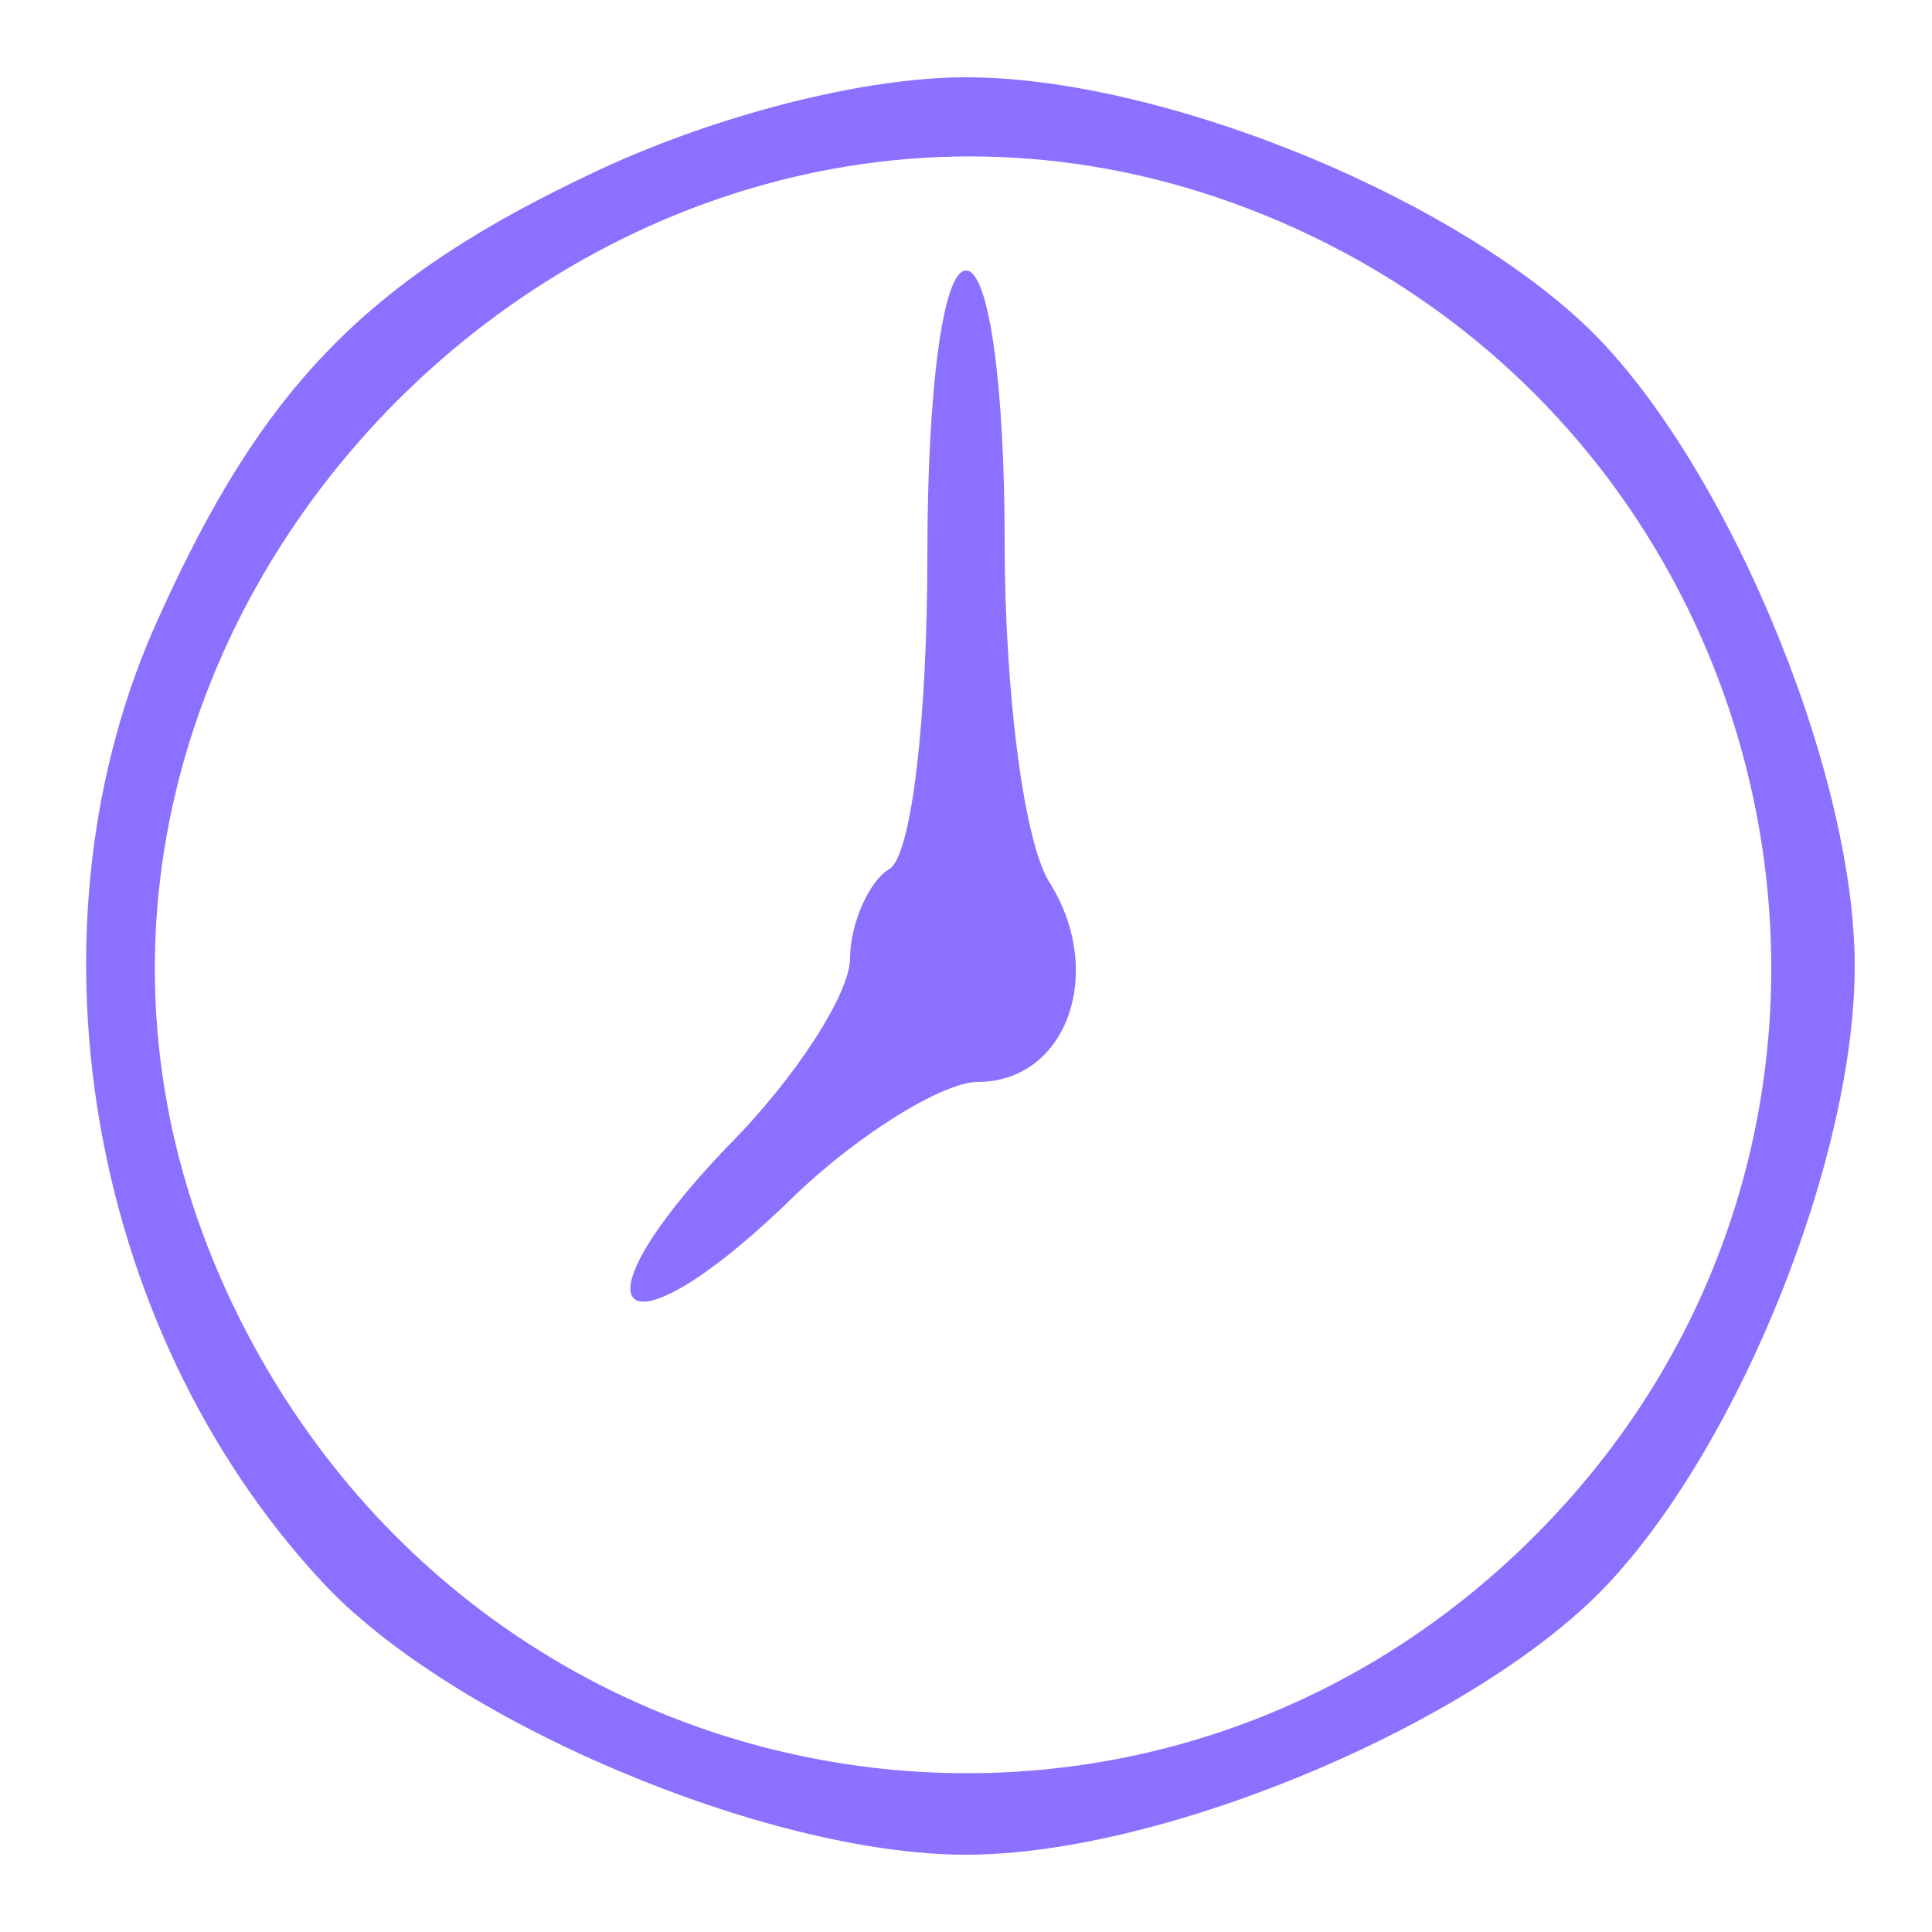 <?xml version="1.0" encoding="UTF-8" standalone="no"?>
<svg xmlns="http://www.w3.org/2000/svg" version="1.0" width="50pt" height="50pt" viewBox="0 0 50 50" preserveAspectRatio="xMidYMid meet">

<g transform="translate(0,50) scale(0.1,-0.1)" fill="#8c70ff" stroke="none">
<path d="M155 456 c-60 -28 -87 -56 -114 -116 -36 -79 -19 -183 42 -249 33 -36 115 -71 167 -71 52 0 134 35 167 71 34 37 63 110 63 159 0 52 -35 134 -71 167 -37 34 -110 63 -159 63 -27 0 -65 -10 -95 -24z m180 -15 c128 -58 164 -223 72 -328 -101 -115 -283 -88 -348 52 -79 171 104 354 276 276z" fill="#8c70ff"/>
<path d="M240 356 c0 -41 -4 -78 -10 -81 -5 -3 -10 -14 -10 -23 0 -9 -14 -31 -32 -49 -41 -43 -28 -56 15 -15 18 18 41 32 50 32 23 0 33 28 19 51 -7 10 -12 50 -12 89 0 40 -4 70 -10 70 -6 0 -10 -31 -10 -74z" fill="#8c70ff"/>
</g>
</svg>